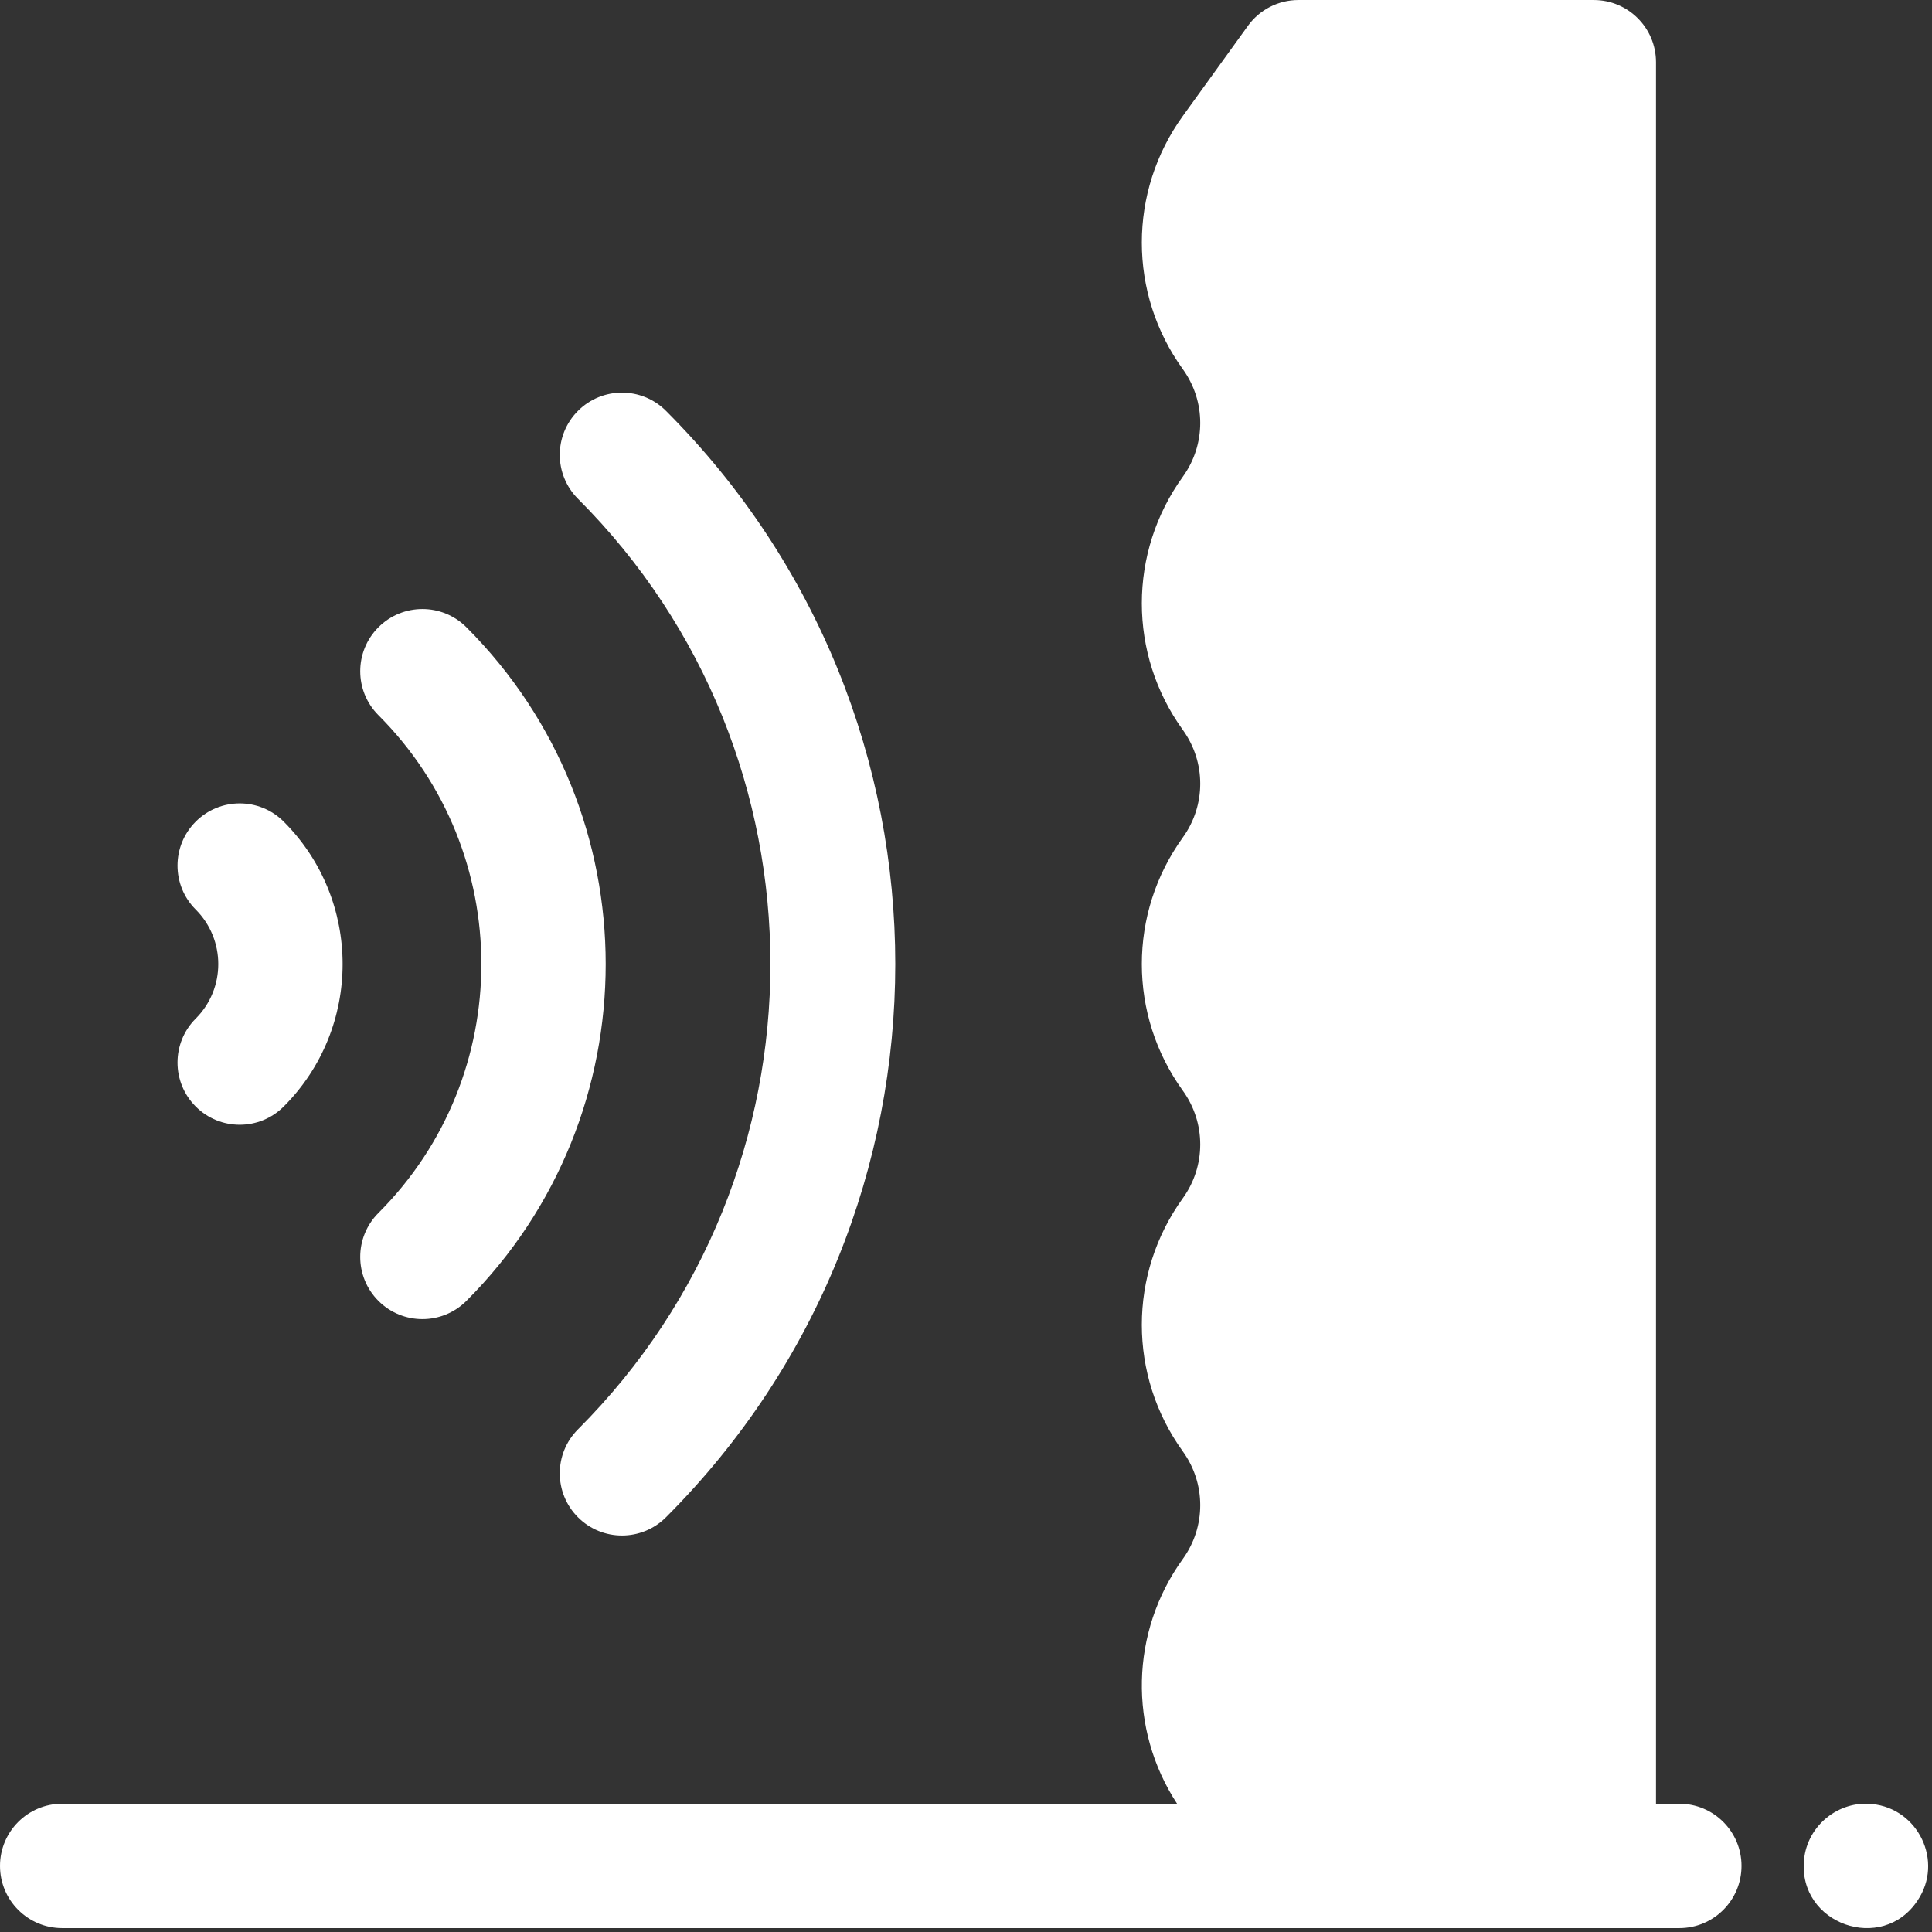 <?xml version="1.0" encoding="UTF-8"?> <svg xmlns="http://www.w3.org/2000/svg" width="497" height="497" viewBox="0 0 497 497" fill="none"><rect x="0" y="0" width="497" height="497" fill="#333333" stroke="none"/><g clip-path="url(#clip0_27_76)"><path d="M97.353 334.652C103.601 340.9 113.732 340.901 119.981 334.652C167.758 286.875 167.758 209.135 119.981 161.358C113.732 155.109 103.602 155.109 97.353 161.358C91.105 167.606 91.105 177.737 97.353 183.985C132.654 219.285 132.654 276.724 97.353 312.024C91.104 318.273 91.104 328.404 97.353 334.652Z" fill="white"></path><path d="M50.353 284.652C56.601 290.9 66.732 290.9 72.98 284.652C93.188 264.444 93.188 231.565 72.98 211.357C66.732 205.109 56.601 205.109 50.353 211.357C44.104 217.606 44.104 227.736 50.353 233.985C58.083 241.715 58.083 254.294 50.353 262.024C44.104 268.273 44.104 278.404 50.353 284.652Z" fill="white"></path><path d="M148.687 367.691C142.438 373.939 142.438 384.07 148.687 390.318C154.934 396.566 165.065 396.567 171.314 390.318C249.97 311.662 249.977 184.354 171.314 105.691C165.065 99.442 154.935 99.442 148.687 105.691C142.438 111.939 142.438 122.07 148.687 128.318C214.682 194.314 214.682 301.696 148.687 367.691Z" fill="white"></path><path d="M481.57 464.085C473.023 463.178 464.931 469.549 464.08 478.435C462.478 495.003 484.226 502.649 493.3 488.885C500.055 478.866 493.469 465.225 481.57 464.085Z" fill="white"></path><path d="M432 464.005H426V16.005C426 7.169 418.836 0.005 410 0.005H334C328.861 0.005 324.036 2.473 321.028 6.639L304.278 29.839C290.215 49.317 290.215 75.491 304.278 94.97C310.252 103.244 310.252 114.364 304.278 122.638C290.215 142.117 290.215 168.291 304.278 187.769C310.252 196.044 310.252 207.163 304.278 215.437C290.215 234.916 290.215 261.09 304.278 280.569C310.252 288.843 310.252 299.963 304.278 308.237C290.215 327.715 290.215 353.889 304.278 373.368C310.252 381.643 310.252 392.762 304.278 401.036C290.73 419.803 290.24 444.781 302.798 464.002H16C7.164 464.002 0 471.166 0 480.002C0 488.838 7.164 496.002 16 496.002H432C440.836 496.002 448 488.838 448 480.002C448 471.166 440.836 464.005 432 464.005Z" fill="white"></path></g><defs><clipPath id="clip0_27_76"><rect width="496.013" height="496.013" fill="white"></rect></clipPath></defs></svg> 